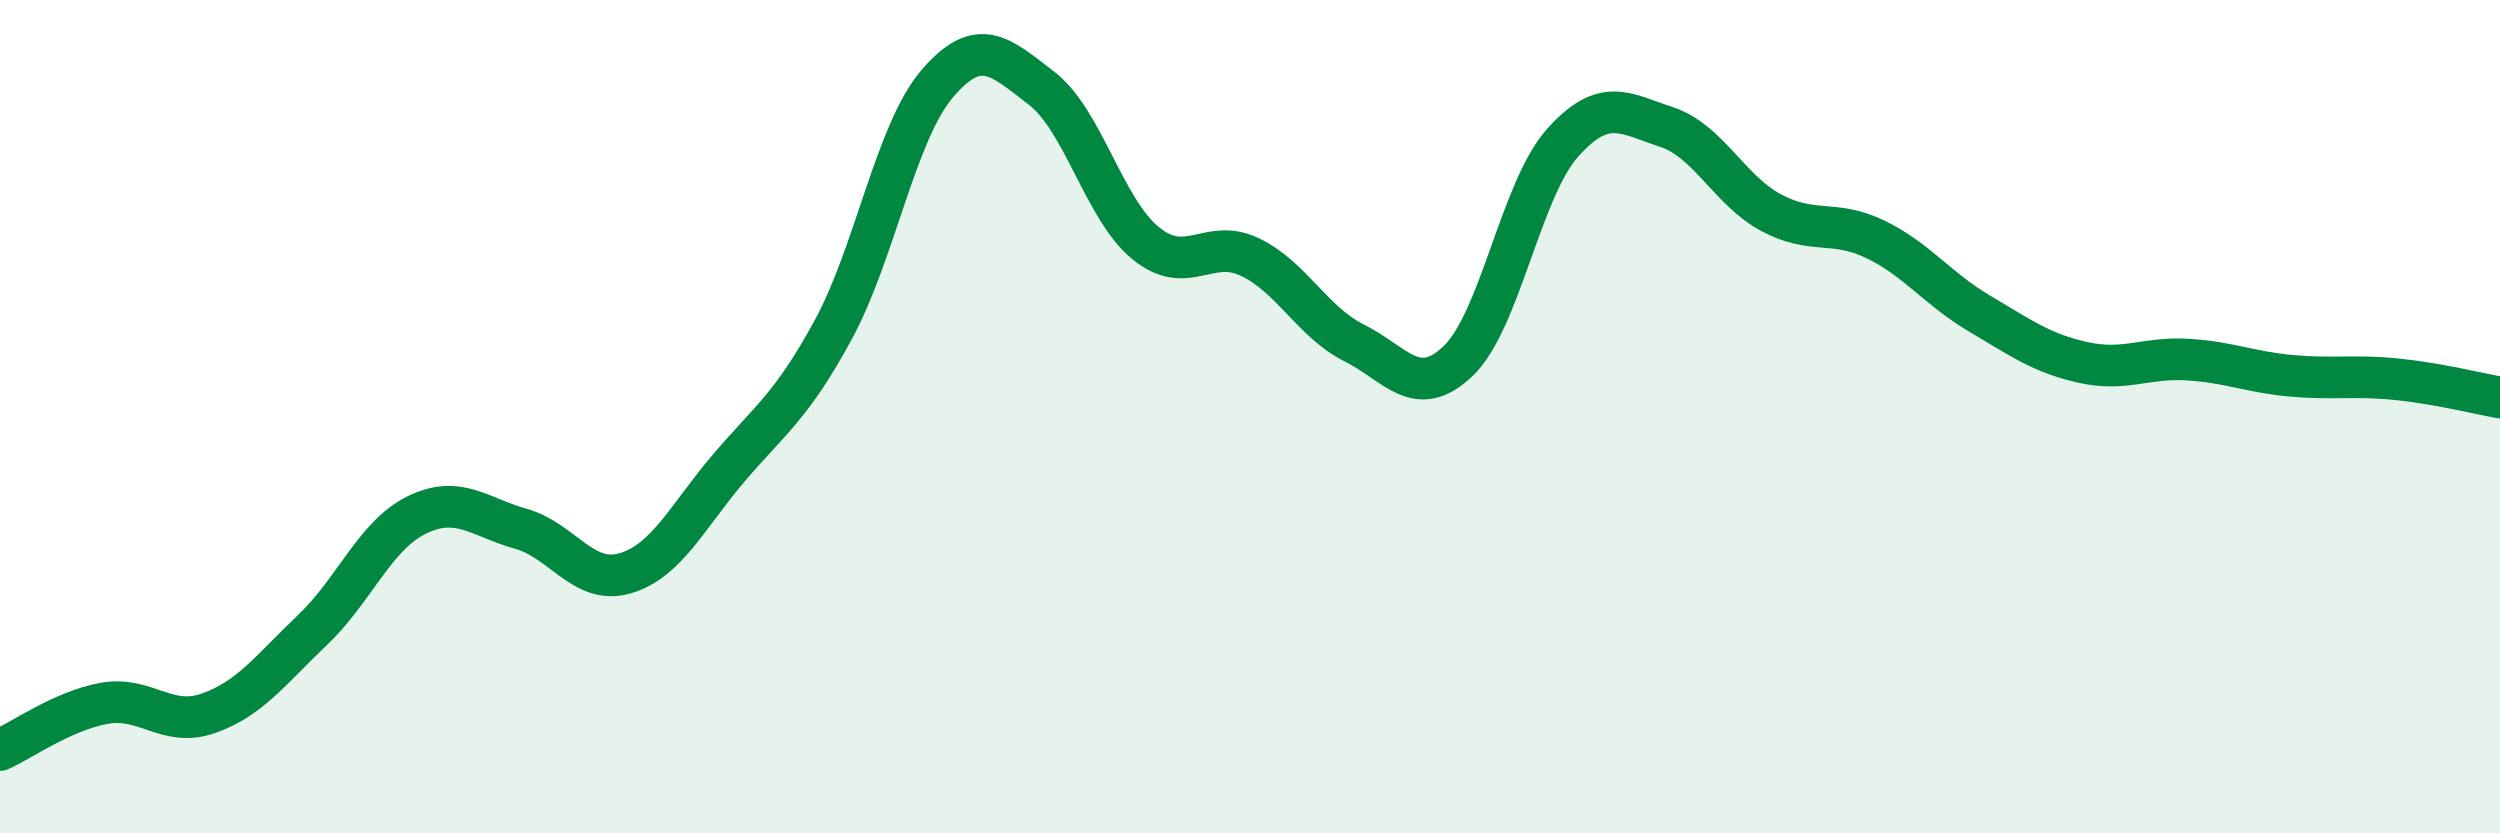 
    <svg width="60" height="20" viewBox="0 0 60 20" xmlns="http://www.w3.org/2000/svg">
      <path
        d="M 0,18 C 0.5,17.78 1.5,17.06 2.5,16.88 C 3.5,16.7 4,17.47 5,17.12 C 6,16.77 6.5,16.07 7.5,15.12 C 8.5,14.17 9,12.85 10,12.36 C 11,11.87 11.5,12.41 12.5,12.69 C 13.5,12.97 14,14.05 15,13.76 C 16,13.47 16.5,12.39 17.5,11.22 C 18.5,10.05 19,9.75 20,7.91 C 21,6.07 21.5,3.16 22.5,2 C 23.5,0.84 24,1.35 25,2.12 C 26,2.89 26.5,5.03 27.5,5.84 C 28.5,6.65 29,5.69 30,6.17 C 31,6.65 31.5,7.73 32.5,8.23 C 33.5,8.73 34,9.62 35,8.66 C 36,7.7 36.5,4.55 37.5,3.43 C 38.5,2.31 39,2.72 40,3.05 C 41,3.38 41.5,4.56 42.5,5.1 C 43.5,5.64 44,5.26 45,5.74 C 46,6.22 46.5,6.93 47.5,7.52 C 48.5,8.11 49,8.48 50,8.7 C 51,8.92 51.5,8.57 52.5,8.63 C 53.5,8.69 54,8.93 55,9.02 C 56,9.11 56.5,9 57.5,9.1 C 58.5,9.2 59.5,9.45 60,9.54L60 20L0 20Z"
        fill="#008740"
        opacity="0.1"
        stroke-linecap="round"
        stroke-linejoin="round"
      />
      <path
        d="M 0,18 C 0.5,17.78 1.5,17.06 2.5,16.88 C 3.5,16.7 4,17.47 5,17.12 C 6,16.77 6.5,16.07 7.5,15.12 C 8.5,14.17 9,12.85 10,12.36 C 11,11.87 11.5,12.41 12.5,12.69 C 13.5,12.97 14,14.05 15,13.76 C 16,13.47 16.5,12.39 17.5,11.22 C 18.5,10.05 19,9.75 20,7.91 C 21,6.07 21.5,3.16 22.5,2 C 23.5,0.84 24,1.35 25,2.12 C 26,2.89 26.5,5.03 27.5,5.84 C 28.5,6.65 29,5.69 30,6.17 C 31,6.65 31.5,7.73 32.5,8.23 C 33.5,8.73 34,9.62 35,8.66 C 36,7.7 36.5,4.55 37.5,3.43 C 38.5,2.31 39,2.72 40,3.05 C 41,3.38 41.5,4.56 42.5,5.1 C 43.5,5.64 44,5.26 45,5.74 C 46,6.22 46.5,6.93 47.5,7.52 C 48.5,8.11 49,8.48 50,8.7 C 51,8.92 51.5,8.57 52.5,8.63 C 53.5,8.69 54,8.93 55,9.02 C 56,9.11 56.5,9 57.5,9.1 C 58.5,9.2 59.5,9.45 60,9.54"
        stroke="#008740"
        stroke-width="1"
        fill="none"
        stroke-linecap="round"
        stroke-linejoin="round"
      />
    </svg>
  